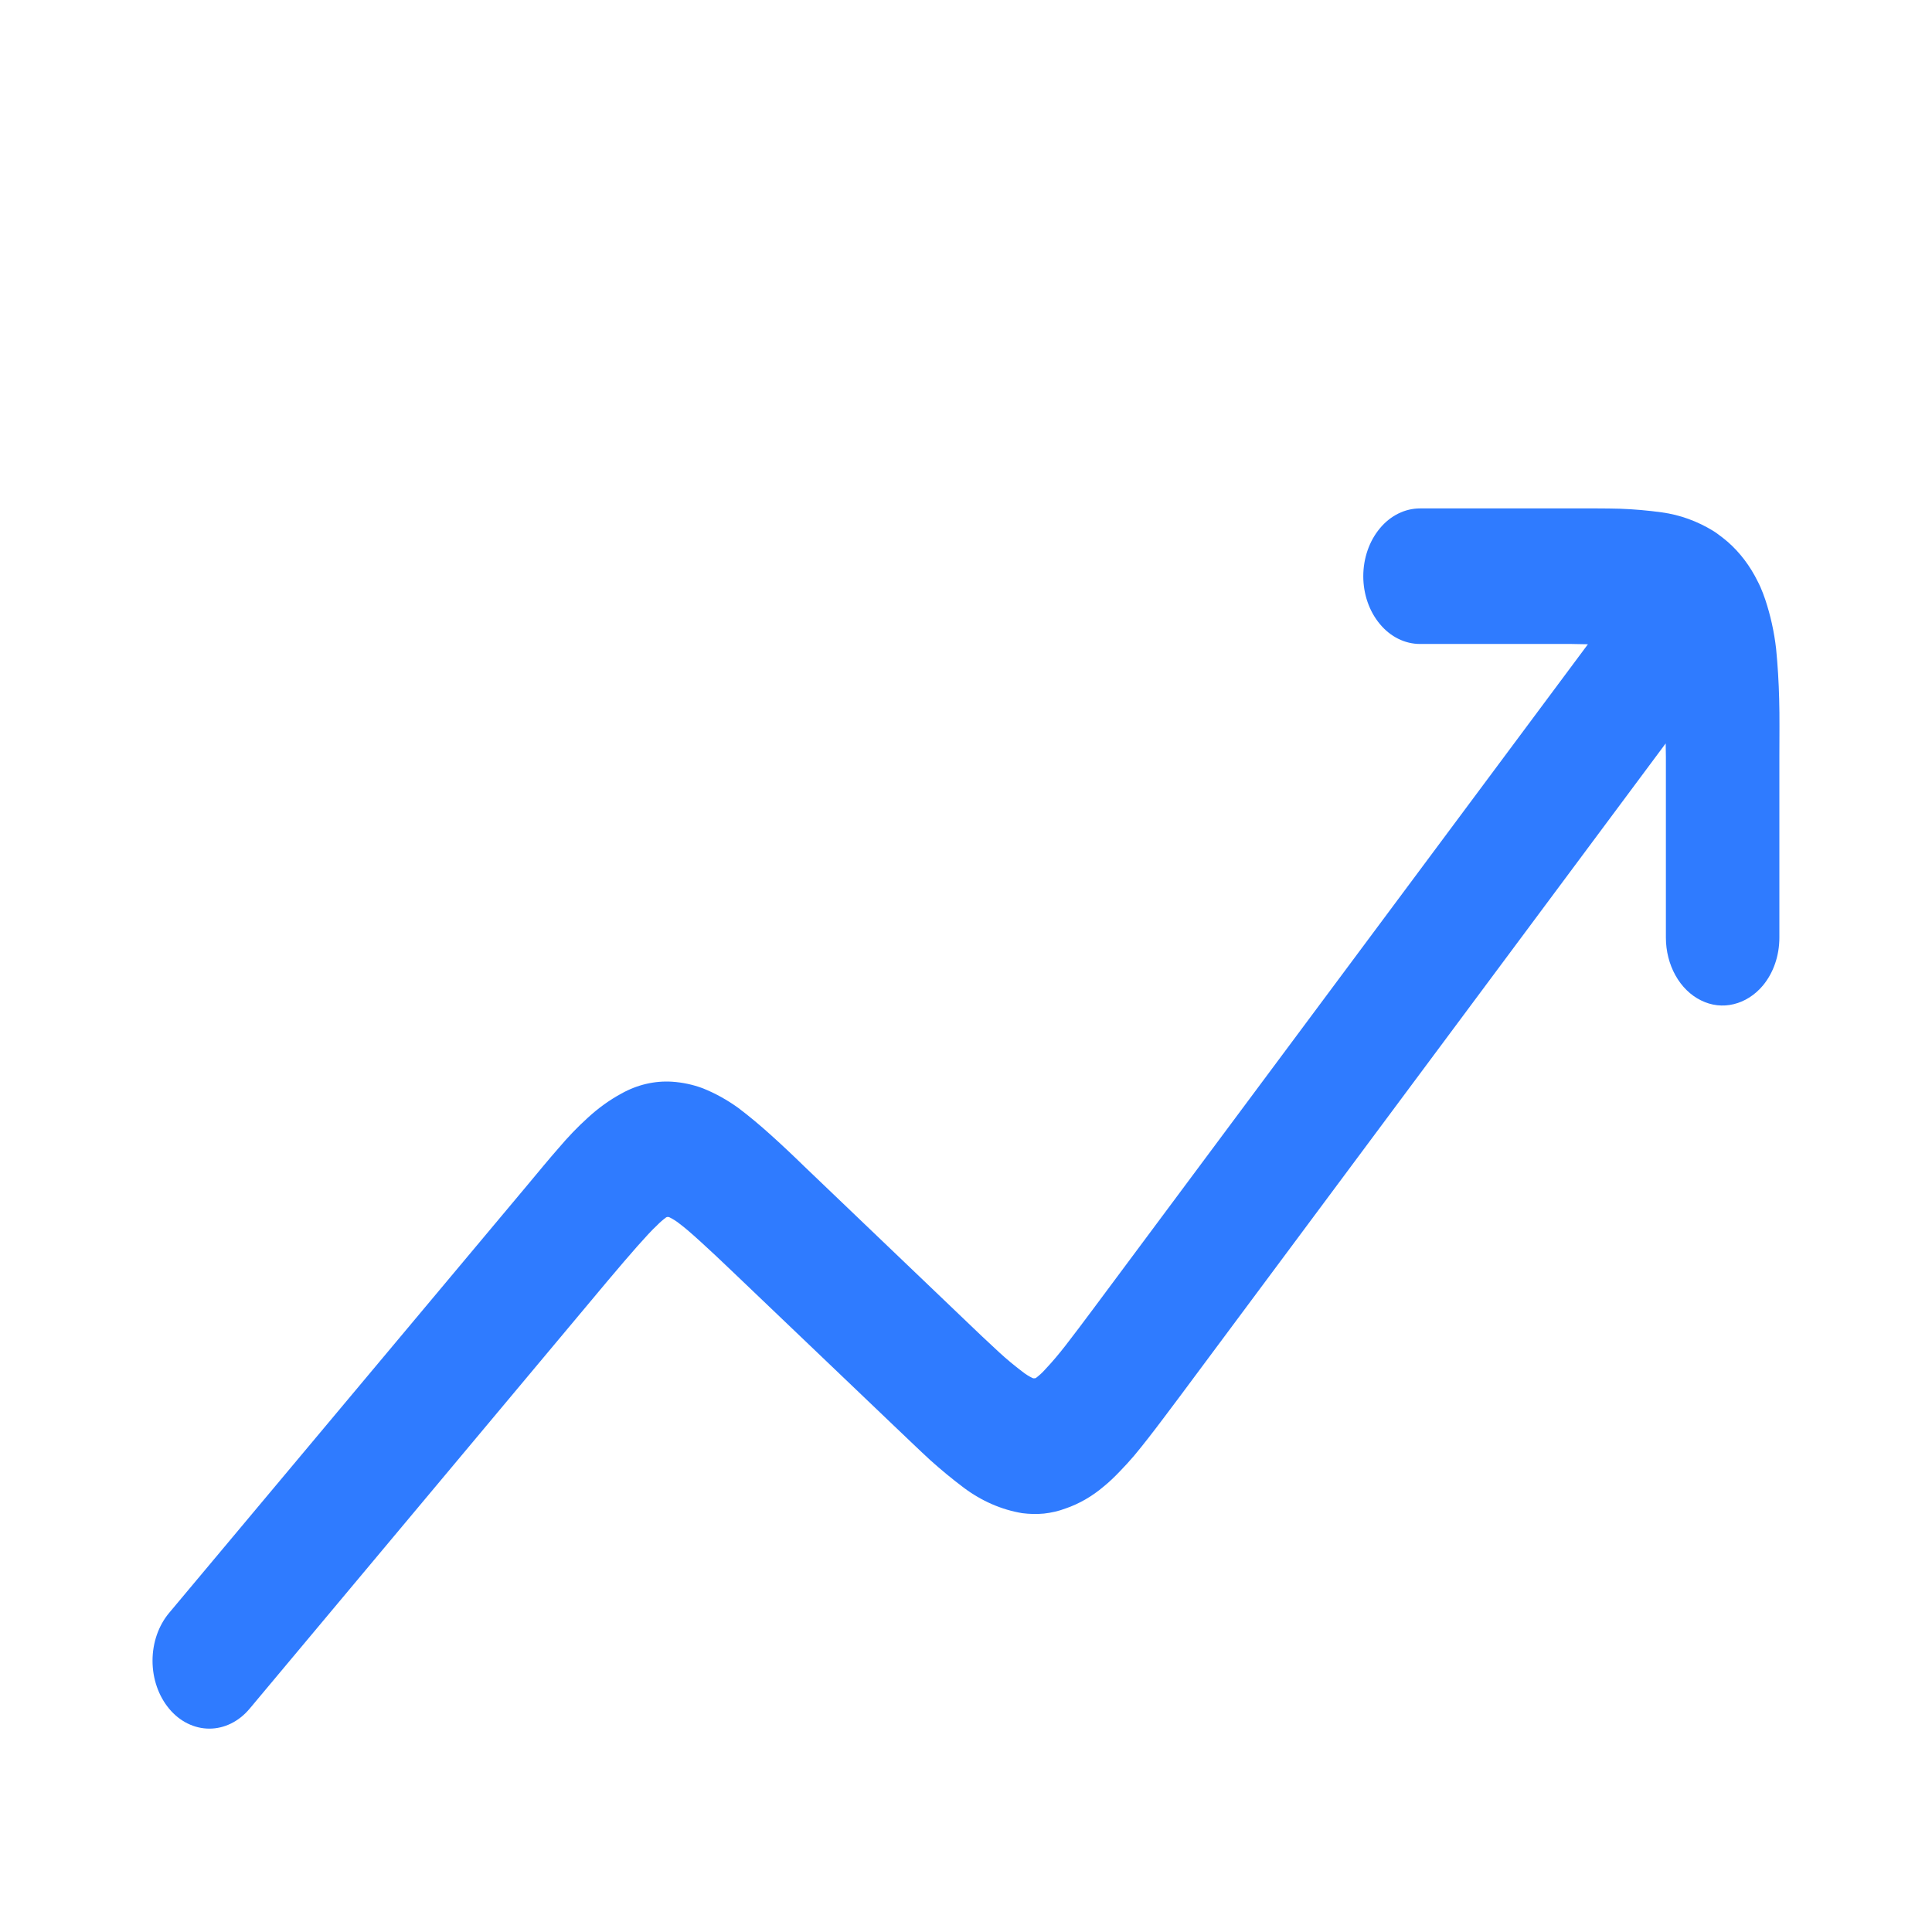 <svg width="19" height="19" viewBox="0 0 19 19" fill="none" xmlns="http://www.w3.org/2000/svg">
<path d="M13.965 5C13.817 5 13.675 5.07 13.571 5.195C13.466 5.32 13.407 5.49 13.407 5.667C13.407 5.844 13.466 6.013 13.571 6.138C13.675 6.263 13.817 6.333 13.965 6.333H15.454L15.616 6.336L10.767 12.851C10.655 13.001 10.561 13.127 10.479 13.232C10.416 13.313 10.35 13.392 10.28 13.466C10.253 13.497 10.223 13.524 10.191 13.549C10.178 13.558 10.174 13.554 10.174 13.554C10.174 13.554 10.17 13.558 10.154 13.552C10.119 13.535 10.085 13.514 10.054 13.489C9.976 13.43 9.9 13.367 9.827 13.3C9.713 13.195 9.601 13.089 9.489 12.981L7.913 11.474C7.79 11.354 7.678 11.249 7.572 11.154C7.471 11.063 7.368 10.977 7.261 10.896C7.15 10.816 7.033 10.751 6.91 10.702C6.813 10.666 6.713 10.645 6.611 10.638C6.439 10.627 6.268 10.667 6.112 10.754C5.994 10.818 5.883 10.898 5.781 10.992C5.68 11.083 5.585 11.183 5.495 11.289C5.399 11.398 5.299 11.52 5.188 11.653L1.664 15.861C1.559 15.986 1.5 16.155 1.5 16.332C1.5 16.51 1.559 16.679 1.664 16.805C1.768 16.93 1.911 17 2.059 17C2.207 17 2.349 16.93 2.454 16.805L5.977 12.595C6.089 12.462 6.186 12.349 6.267 12.257C6.348 12.166 6.412 12.096 6.463 12.049C6.49 12.021 6.519 11.996 6.55 11.973C6.563 11.965 6.568 11.969 6.568 11.969C6.568 11.969 6.571 11.965 6.585 11.972C6.619 11.989 6.651 12.009 6.681 12.033C6.735 12.073 6.805 12.134 6.895 12.216C6.984 12.297 7.091 12.397 7.215 12.516L8.791 14.021C8.922 14.145 9.038 14.258 9.148 14.359C9.255 14.455 9.364 14.545 9.477 14.63C9.652 14.761 9.848 14.847 10.053 14.881C10.124 14.89 10.196 14.892 10.267 14.885C10.339 14.877 10.41 14.861 10.479 14.835C10.613 14.789 10.74 14.716 10.854 14.619C10.91 14.574 10.962 14.523 11.01 14.473C11.059 14.423 11.107 14.37 11.155 14.314C11.201 14.259 11.247 14.201 11.294 14.141C11.39 14.018 11.488 13.886 11.6 13.737L16.381 7.311L16.383 7.445V9.221C16.383 9.353 16.416 9.483 16.477 9.592C16.538 9.702 16.626 9.788 16.728 9.838C16.83 9.889 16.943 9.902 17.051 9.875C17.159 9.849 17.259 9.785 17.337 9.692C17.441 9.567 17.499 9.398 17.499 9.221V7.445C17.499 7.236 17.502 7.049 17.497 6.875C17.493 6.71 17.483 6.545 17.467 6.381C17.448 6.215 17.412 6.052 17.36 5.896C17.346 5.855 17.331 5.815 17.314 5.776C17.297 5.737 17.277 5.701 17.258 5.664C17.176 5.515 17.069 5.387 16.944 5.29C16.912 5.266 16.882 5.242 16.85 5.222C16.692 5.125 16.52 5.063 16.344 5.039C16.207 5.02 16.069 5.008 15.931 5.003C15.786 4.999 15.63 5 15.454 5H13.965Z" fill="#2F7BFF"/>
</svg>
